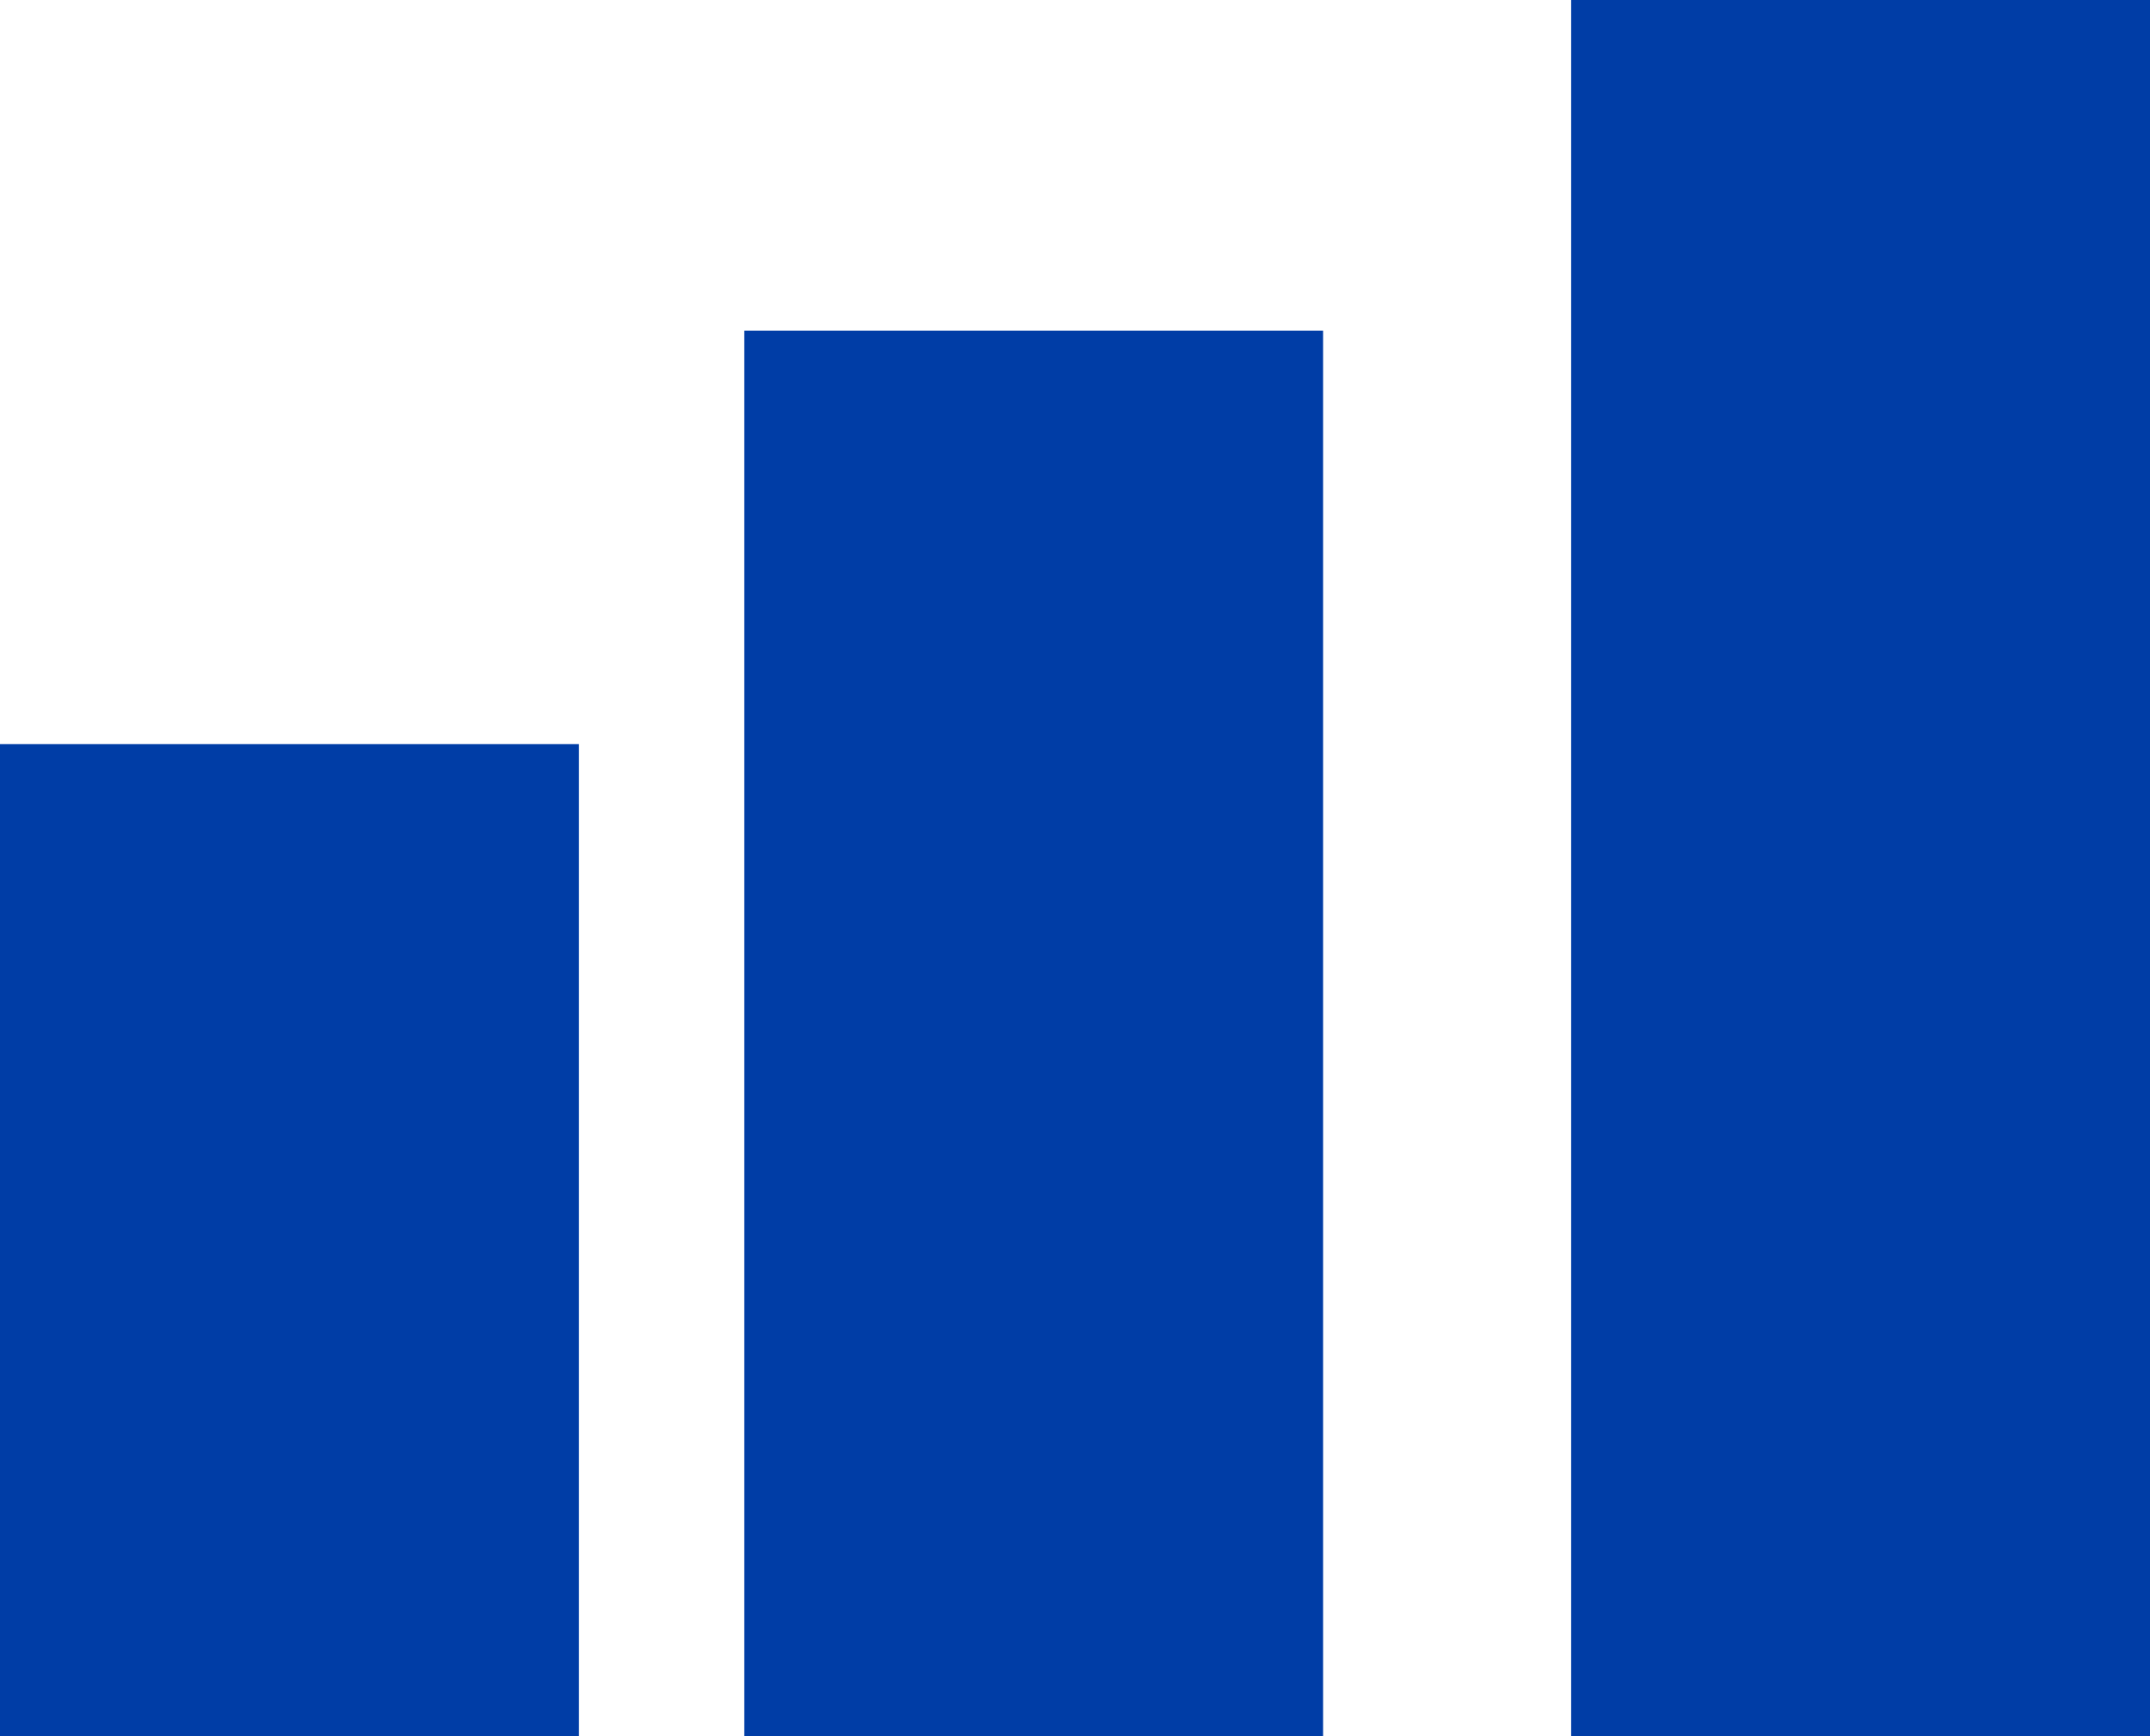 <svg xmlns="http://www.w3.org/2000/svg" width="26" height="21" viewBox="0 0 26 21">
  <g id="Group_52" data-name="Group 52" transform="translate(-1362 -703)">
    <rect id="Rectangle_136" data-name="Rectangle 136" width="7" height="12" transform="translate(1362 712)" fill="#003da6"/>
    <rect id="Rectangle_137" data-name="Rectangle 137" width="7" height="17" transform="translate(1371 707)" fill="#003da6"/>
    <rect id="Rectangle_138" data-name="Rectangle 138" width="7" height="21" transform="translate(1381 703)" fill="#003da6"/>
  </g>
</svg>
